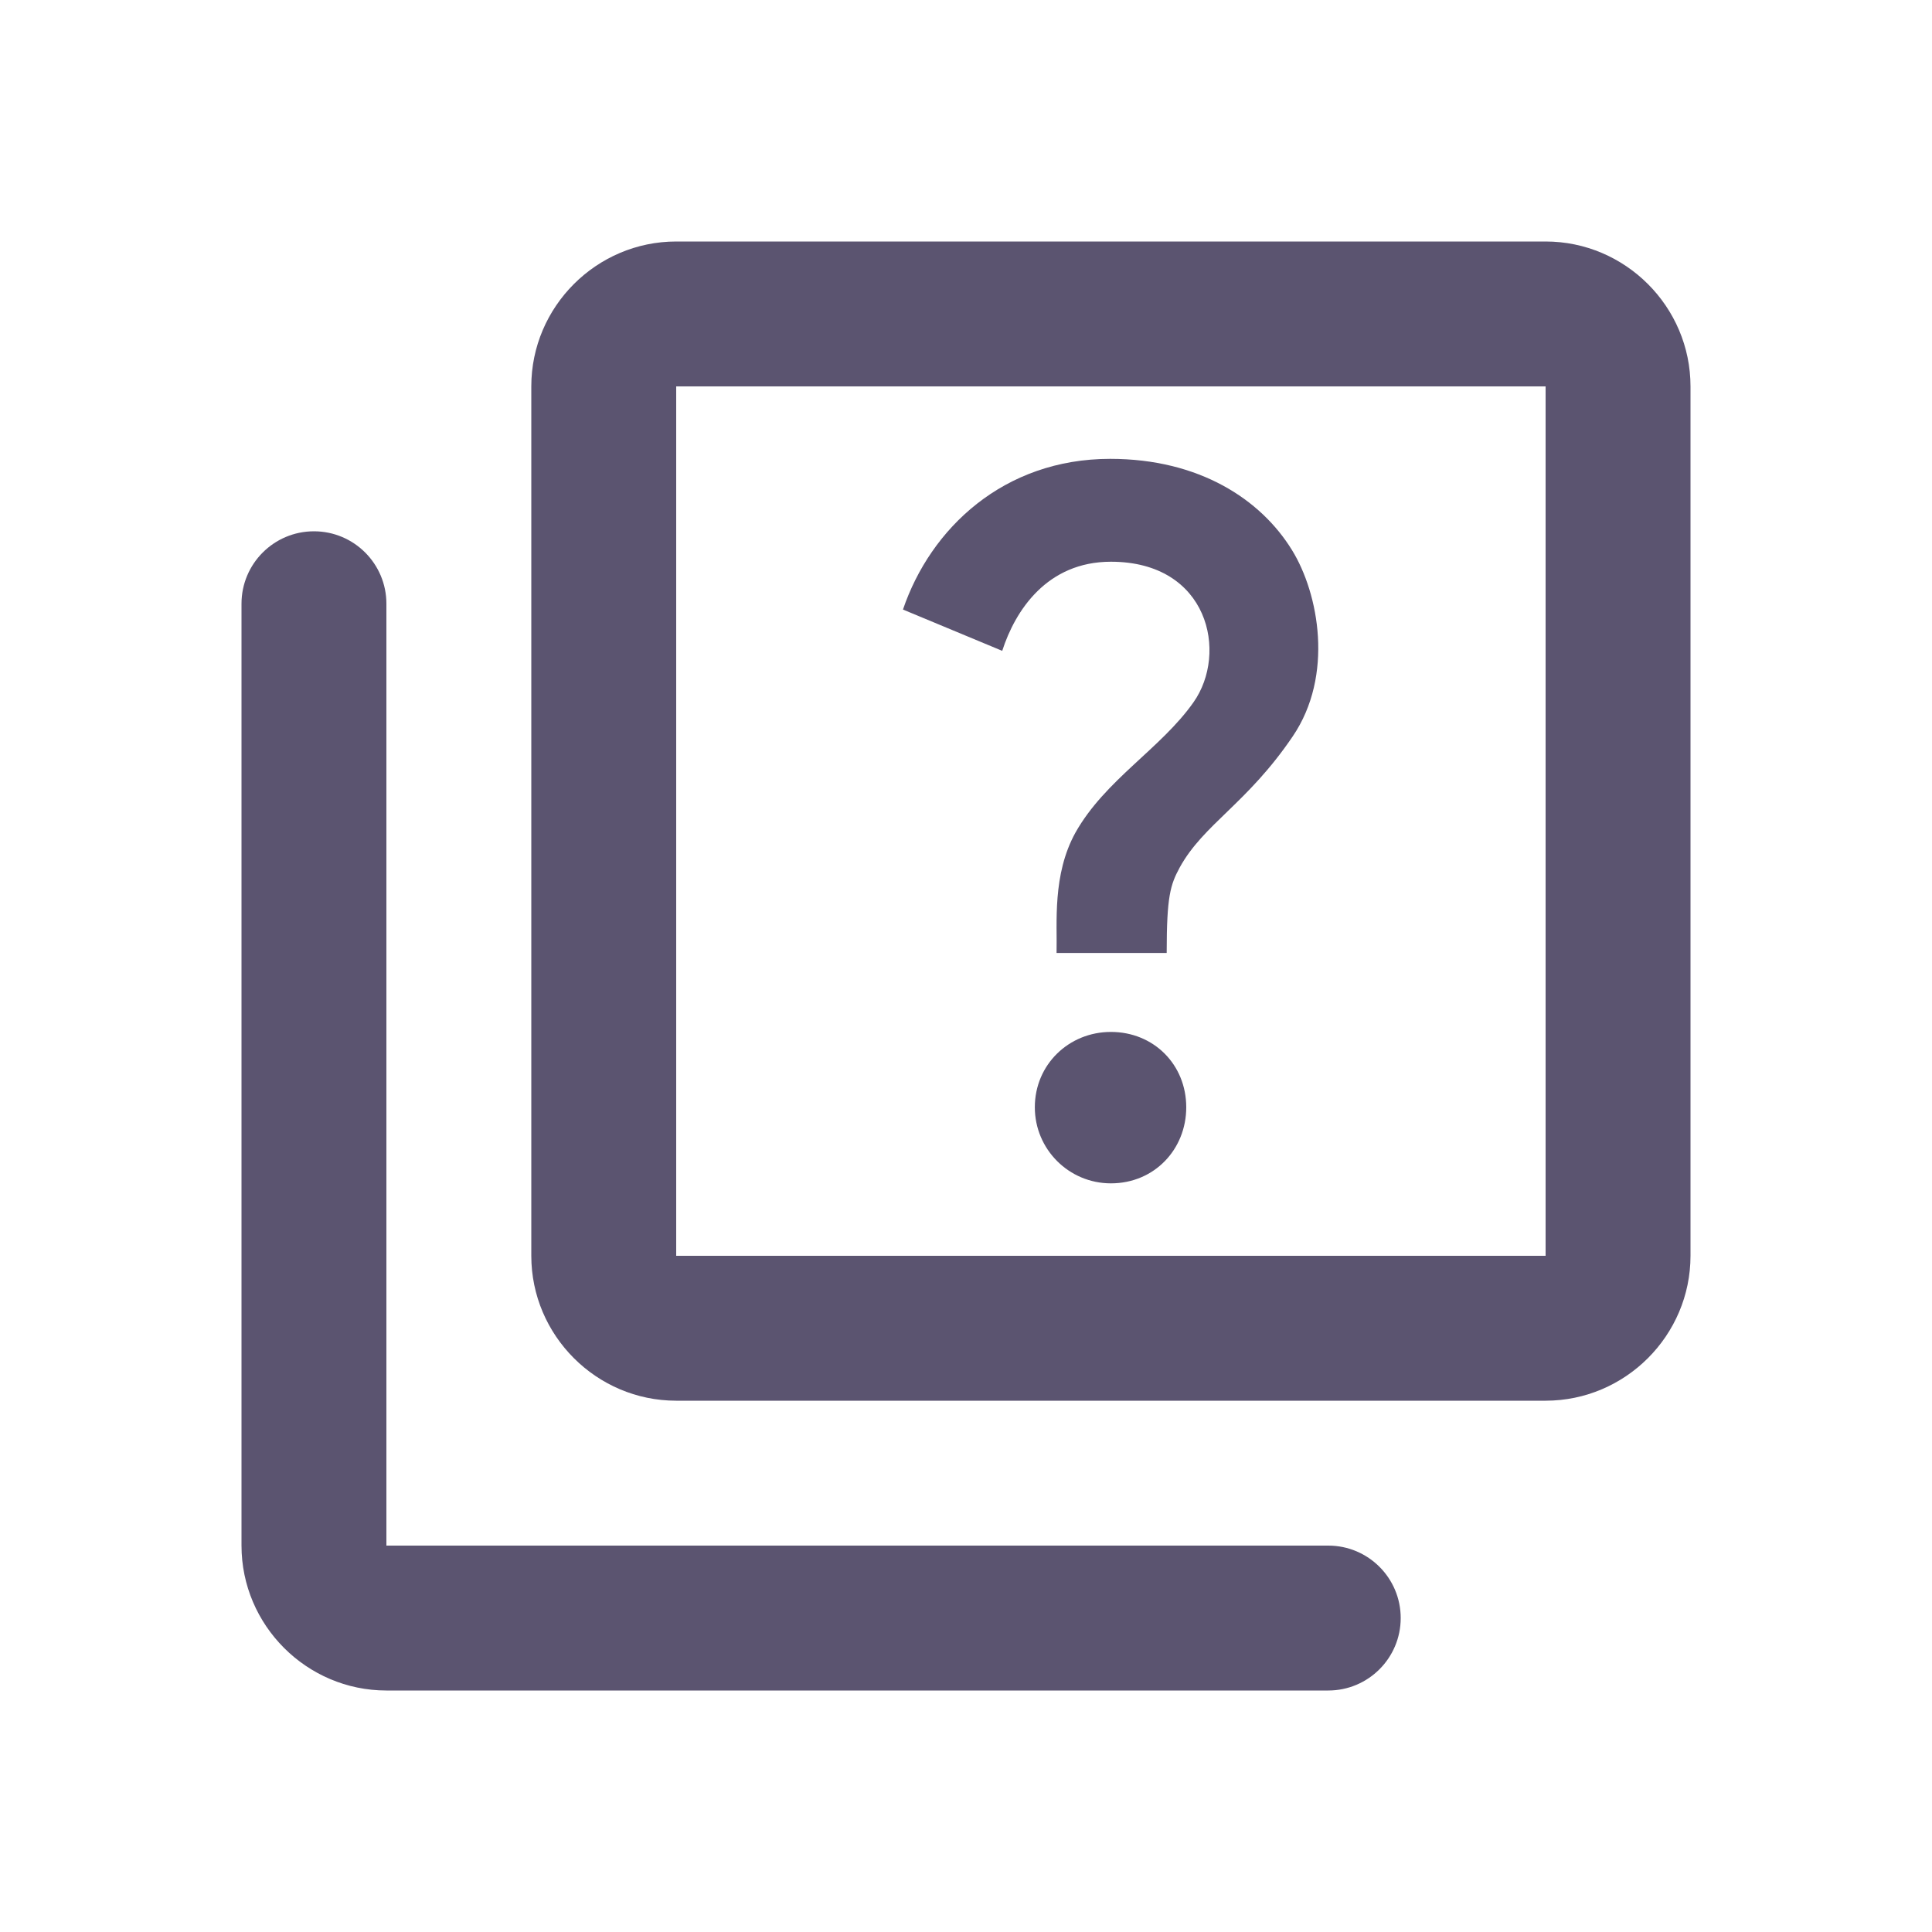 <svg width="24" height="24" viewBox="0 0 24 24" fill="none" xmlns="http://www.w3.org/2000/svg">
<path d="M4.8 7.5C4.8 7.003 4.397 6.6 3.9 6.6V6.6C3.403 6.6 3 7.003 3 7.5V19.2C3 20.19 3.81 21 4.8 21H16.5C16.997 21 17.4 20.597 17.4 20.1V20.1C17.4 19.603 16.997 19.2 16.5 19.2H4.8V7.5ZM19.2 3H8.4C7.41 3 6.6 3.81 6.6 4.8V15.6C6.6 16.59 7.41 17.4 8.4 17.4H19.2C20.19 17.4 21 16.59 21 15.6V4.8C21 3.81 20.19 3 19.2 3ZM19.2 15.6H8.4V4.8H19.2V15.6ZM13.359 10.344C13.728 9.687 14.421 9.3 14.826 8.724C15.258 8.112 15.015 6.978 13.8 6.978C13.008 6.978 12.612 7.581 12.45 8.085L11.217 7.572C11.559 6.564 12.468 5.7 13.791 5.7C14.898 5.7 15.663 6.204 16.05 6.834C16.383 7.374 16.572 8.391 16.059 9.147C15.492 9.984 14.952 10.236 14.655 10.776C14.538 10.992 14.493 11.136 14.493 11.838H13.125C13.134 11.469 13.071 10.866 13.359 10.344ZM12.855 13.755C12.855 13.224 13.278 12.819 13.8 12.819C14.331 12.819 14.736 13.224 14.736 13.755C14.736 14.277 14.34 14.7 13.8 14.7C13.278 14.7 12.855 14.277 12.855 13.755Z" fill="#5B5470"/>
</svg>
